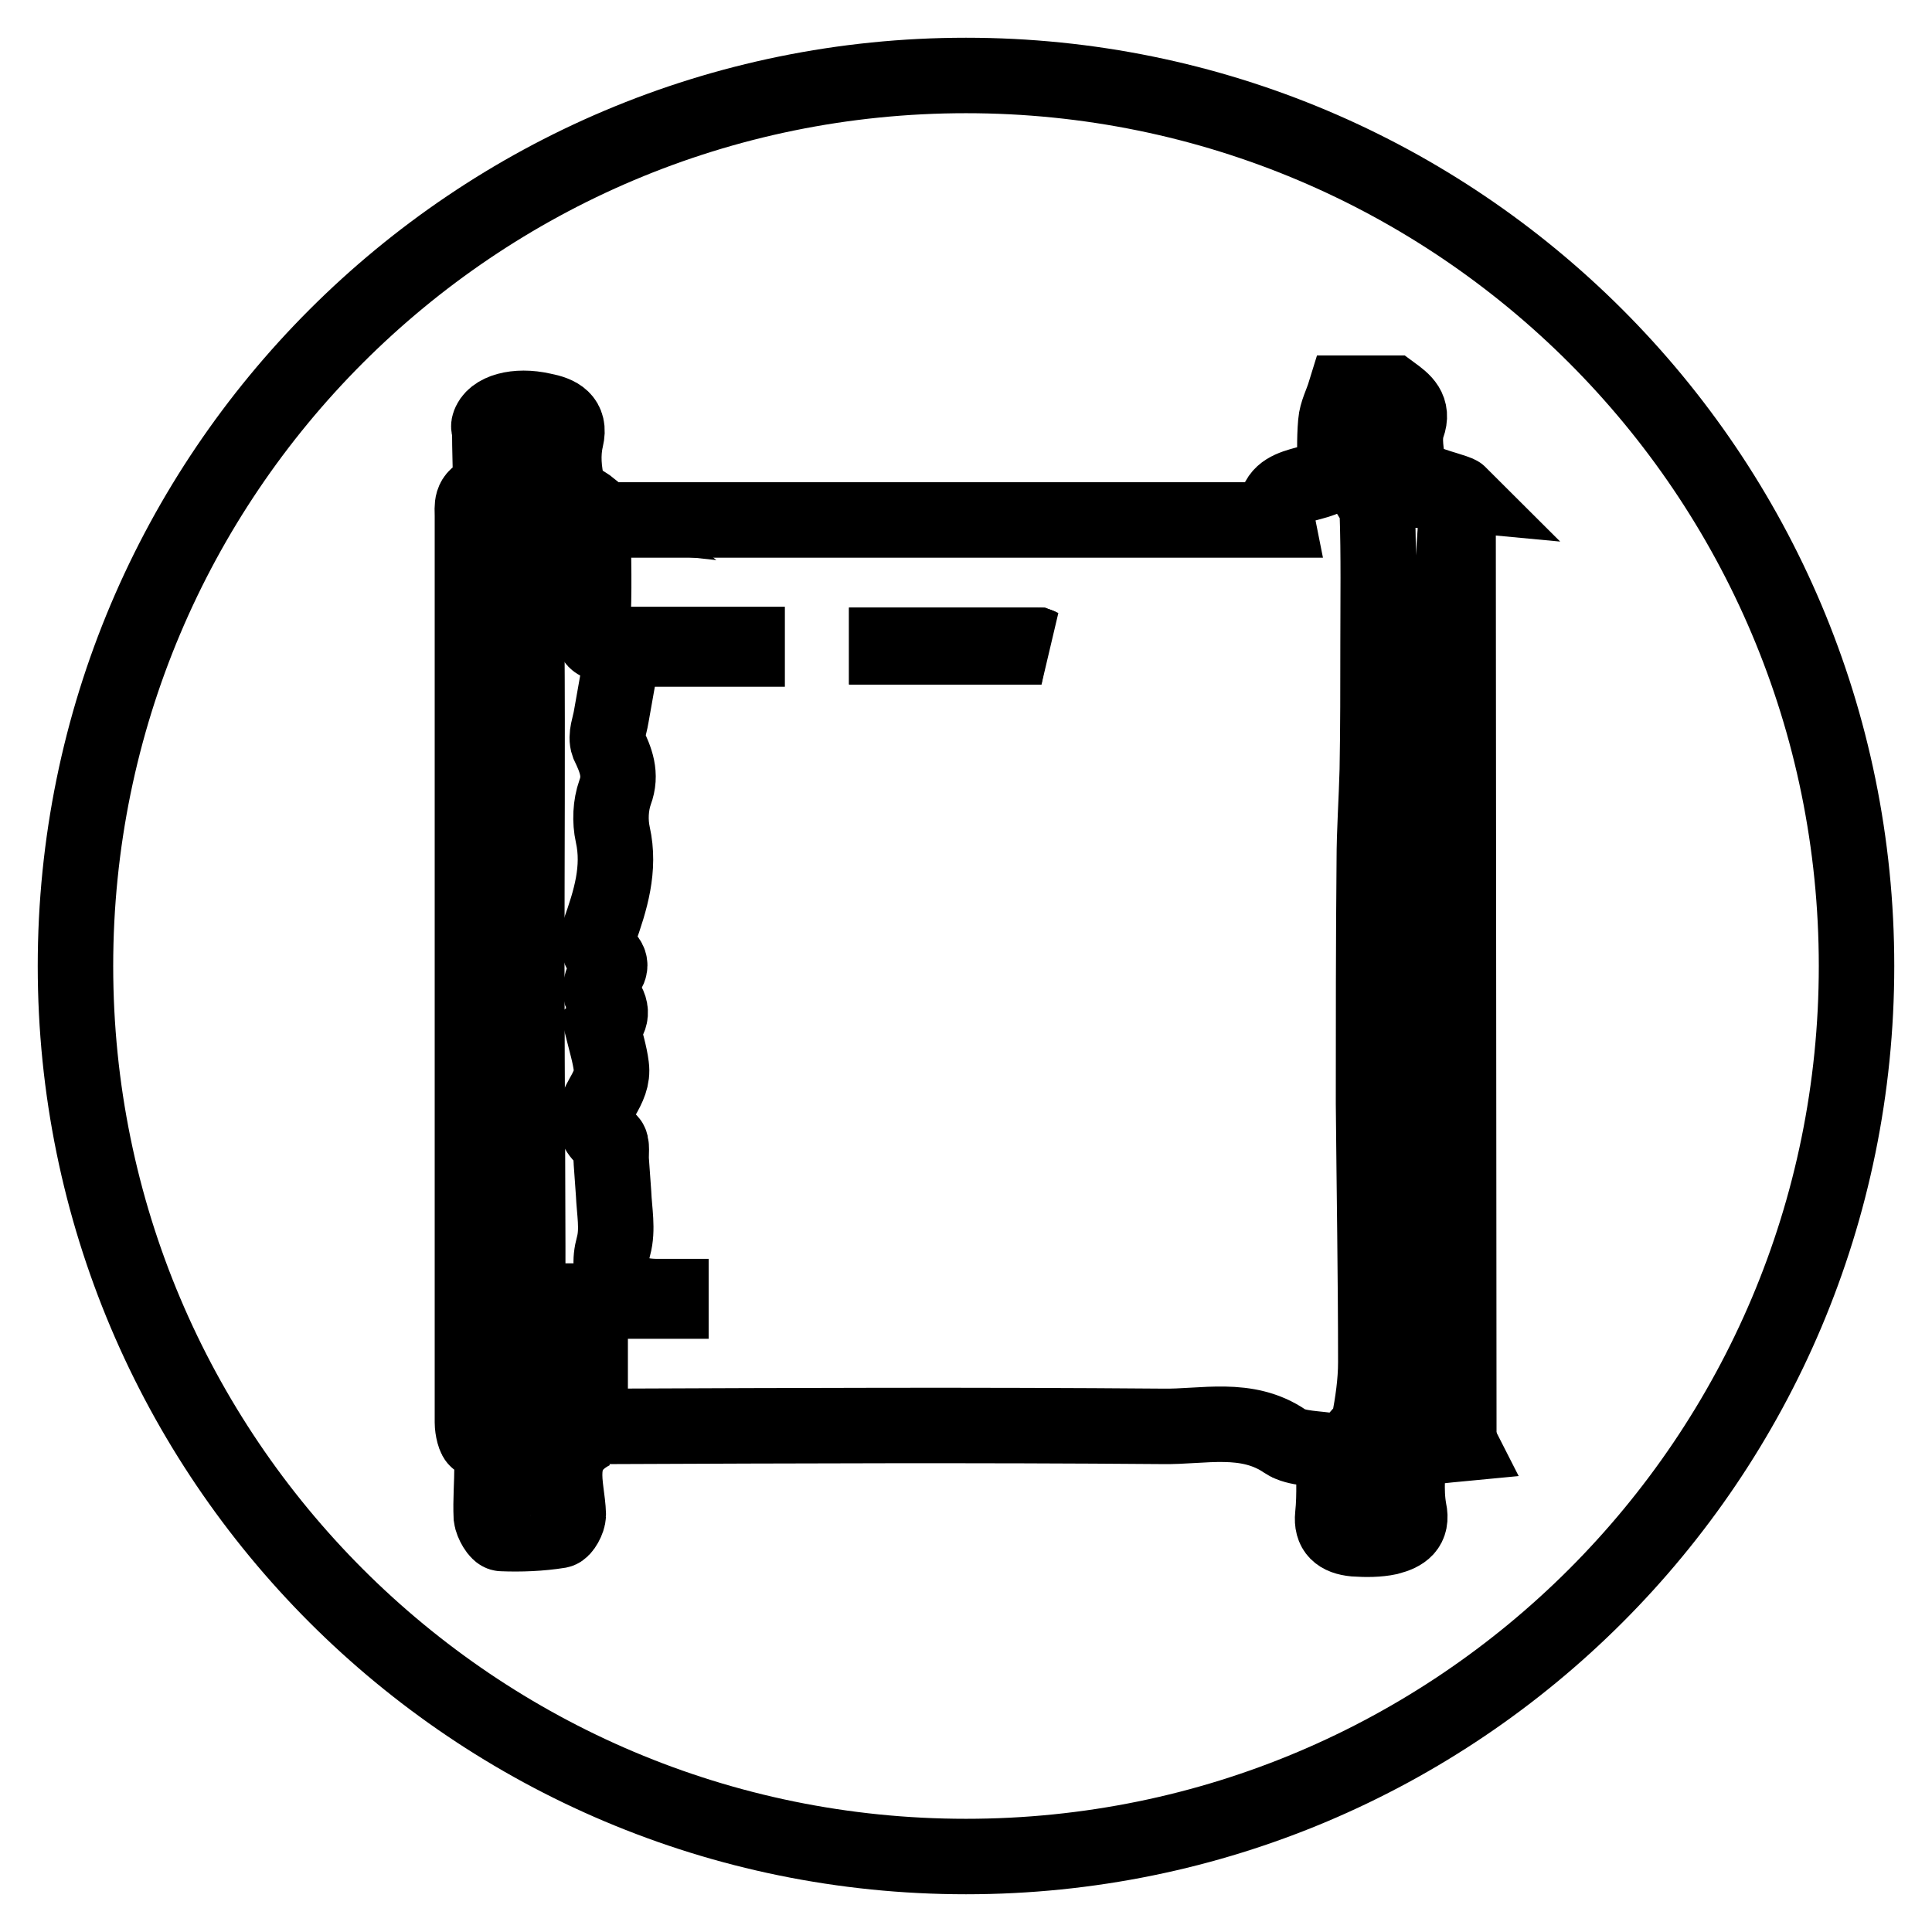 <?xml version="1.0" encoding="utf-8"?>
<!-- Svg Vector Icons : http://www.onlinewebfonts.com/icon -->
<!DOCTYPE svg PUBLIC "-//W3C//DTD SVG 1.1//EN" "http://www.w3.org/Graphics/SVG/1.1/DTD/svg11.dtd">
<svg version="1.1" xmlns="http://www.w3.org/2000/svg" xmlns:xlink="http://www.w3.org/1999/xlink" x="0px" y="0px" viewBox="0 0 256 256" enable-background="new 0 0 256 256" xml:space="preserve">
<g> <path stroke-width="10" fill-opacity="0" stroke="#000000"  d="M10,128c0,65.2,52.8,118,118,118s118-52.8,118-118c0-65.2-52.8-118-118-118S10,62.8,10,128z"/> <path stroke-width="10" fill-opacity="0" stroke="#000000"  d="M184.5,52.1c1.5,1.1,2.8,2.1,2,4.3c-0.6,1.7-0.1,3.8,0.1,5.6c0.1,1.3,2.9,2.2,4.9,2.8 c0.9,0.3,1.7,0.5,1.9,0.7c-4.3-0.4-8.6-0.9-12.7-1.3c0.7,1.4,1.7,2.5,1.8,3.6c0.2,5.8,0.1,11.7,0.1,17.5c0,5.6,0,11.2-0.1,16.7 c-0.1,4-0.4,8.1-0.4,12.1c-0.1,10.7-0.1,21.4-0.1,32.1c0.1,11.4,0.3,22.9,0.3,34.3c0,2.7-0.4,5.3-0.9,8c-0.2,0.8-1.1,1.5-1.8,2.3 h13.7c0.1,0.2,0.1,0.3,0.2,0.5c-2.1,0.2-4.1,0.4-6.9,0.8c0,2.6-0.4,5.3,0.1,8c0.5,2.3-0.8,3.1-2.7,3.6c-1.4,0.3-3,0.3-4.5,0.2 c-2.1-0.2-3.1-1.1-2.9-3.1c0.3-2.8,0.1-5.7,0.1-8.5c-2.2-0.4-4.9-0.3-6.4-1.3c-5.1-3.5-10.9-1.9-16.3-2c-24.4-0.2-48.7-0.1-73.1,0 c-0.9,0-1.8-0.1-2.7-0.1v-16.5h10.7v-0.6c-0.7,0-1.4,0-2.1,0c-4.8-0.1-6.6-2.7-5.5-6.7c0.6-2.2,0.1-4.6,0-7 c-0.1-1.4-0.2-2.8-0.3-4.2c-0.1-0.9,0.2-2.4-0.3-2.7c-2.9-1.7-1.7-4.4-0.9-5.8c0.8-1.4,1.4-2.6,1.2-4.1c-0.2-1.6-0.7-3.2-1.2-5.2 c1.2-1,1.6-2.4,0-4.1c-0.4-0.5-0.2-1.7,0.2-2.4c0.7-1.1,1.4-1.9-0.1-3.1c-0.7-0.6-0.8-2.1-0.5-3c1.5-4.2,2.8-8.4,1.8-12.9 c-0.4-1.8-0.3-3.9,0.3-5.6c0.9-2.4,0.1-4.3-0.9-6.4c-0.4-1.1,0.2-2.4,0.4-3.7c0.5-2.8,1-5.7,1.6-8.9h16.4v-0.6 c-5.9,0-11.9,0-17.8,0c-2,0-2.8-0.3-2.7-2.3c0.3-4.6,0.1-9.3,0.1-14.2h90.6c-1.1-5.5,5.1-4,7.7-6.4c0-2-0.1-4.2,0.1-6.5 c0.1-1.3,0.8-2.6,1.2-3.9C180,52.1,182.3,52.1,184.5,52.1L184.5,52.1z M138,85.7c-0.5-0.2-0.5-0.2-0.5-0.2h-20v0.2 C124.2,85.7,130.9,85.7,138,85.7z"/> <path stroke-width="10" fill-opacity="0" stroke="#000000"  d="M78.4,67.4c-3.7-0.4-7.1-0.7-10.5-1.1c0.6,1.7,1.2,3.1,1.3,4.5c0.3,4.6,0.6,9.1,0.6,13.7 c0.1,14.5,0,29,0,43.4c0,16.5,0.2,33.1,0.1,49.6c0,4.2-0.8,8.3-1.3,12.9c2.9-0.2,6.2-0.4,9.9-0.7c-5.4,2.8-3.3,7.1-3.2,11 c0,0.7-0.7,2-1.2,2.1c-2.5,0.4-5.1,0.5-7.6,0.4c-0.5,0-1.3-1.4-1.4-2.2c-0.1-2.2,0.1-4.5,0.1-6.7c0-1.4,0.6-3-1.9-3.5 c-0.4-0.1-0.7-1.5-0.7-2.3c0-18.6,0-37.2,0-55.9c0-21.4,0-42.8,0-64.2c0-1.3-0.3-2.6,1.7-3.2c0.4-0.1,0.7-0.9,0.7-1.4 c0-2.2-0.1-4.3-0.1-6.5c0-0.3-0.2-0.7-0.1-1c0.5-1.8,3.6-2.7,7.1-1.9c2.1,0.4,3.7,1.2,3.1,3.7c-0.5,2.1-0.3,4.3,0.2,6.4 C75.6,65.9,77.4,66.6,78.4,67.4L78.4,67.4z"/> <path stroke-width="10" fill-opacity="0" stroke="#000000"  d="M138,85.7h-20.5v-0.2h20C137.5,85.5,137.6,85.5,138,85.7z"/> <path stroke-width="10" fill-opacity="0" stroke="#000000"  d="M193.2,65.3l0.1,125.5l-3.9-15.2v-40.9c3.8-12.9,0-16,0-16L193.2,65.3z"/></g>
</svg>